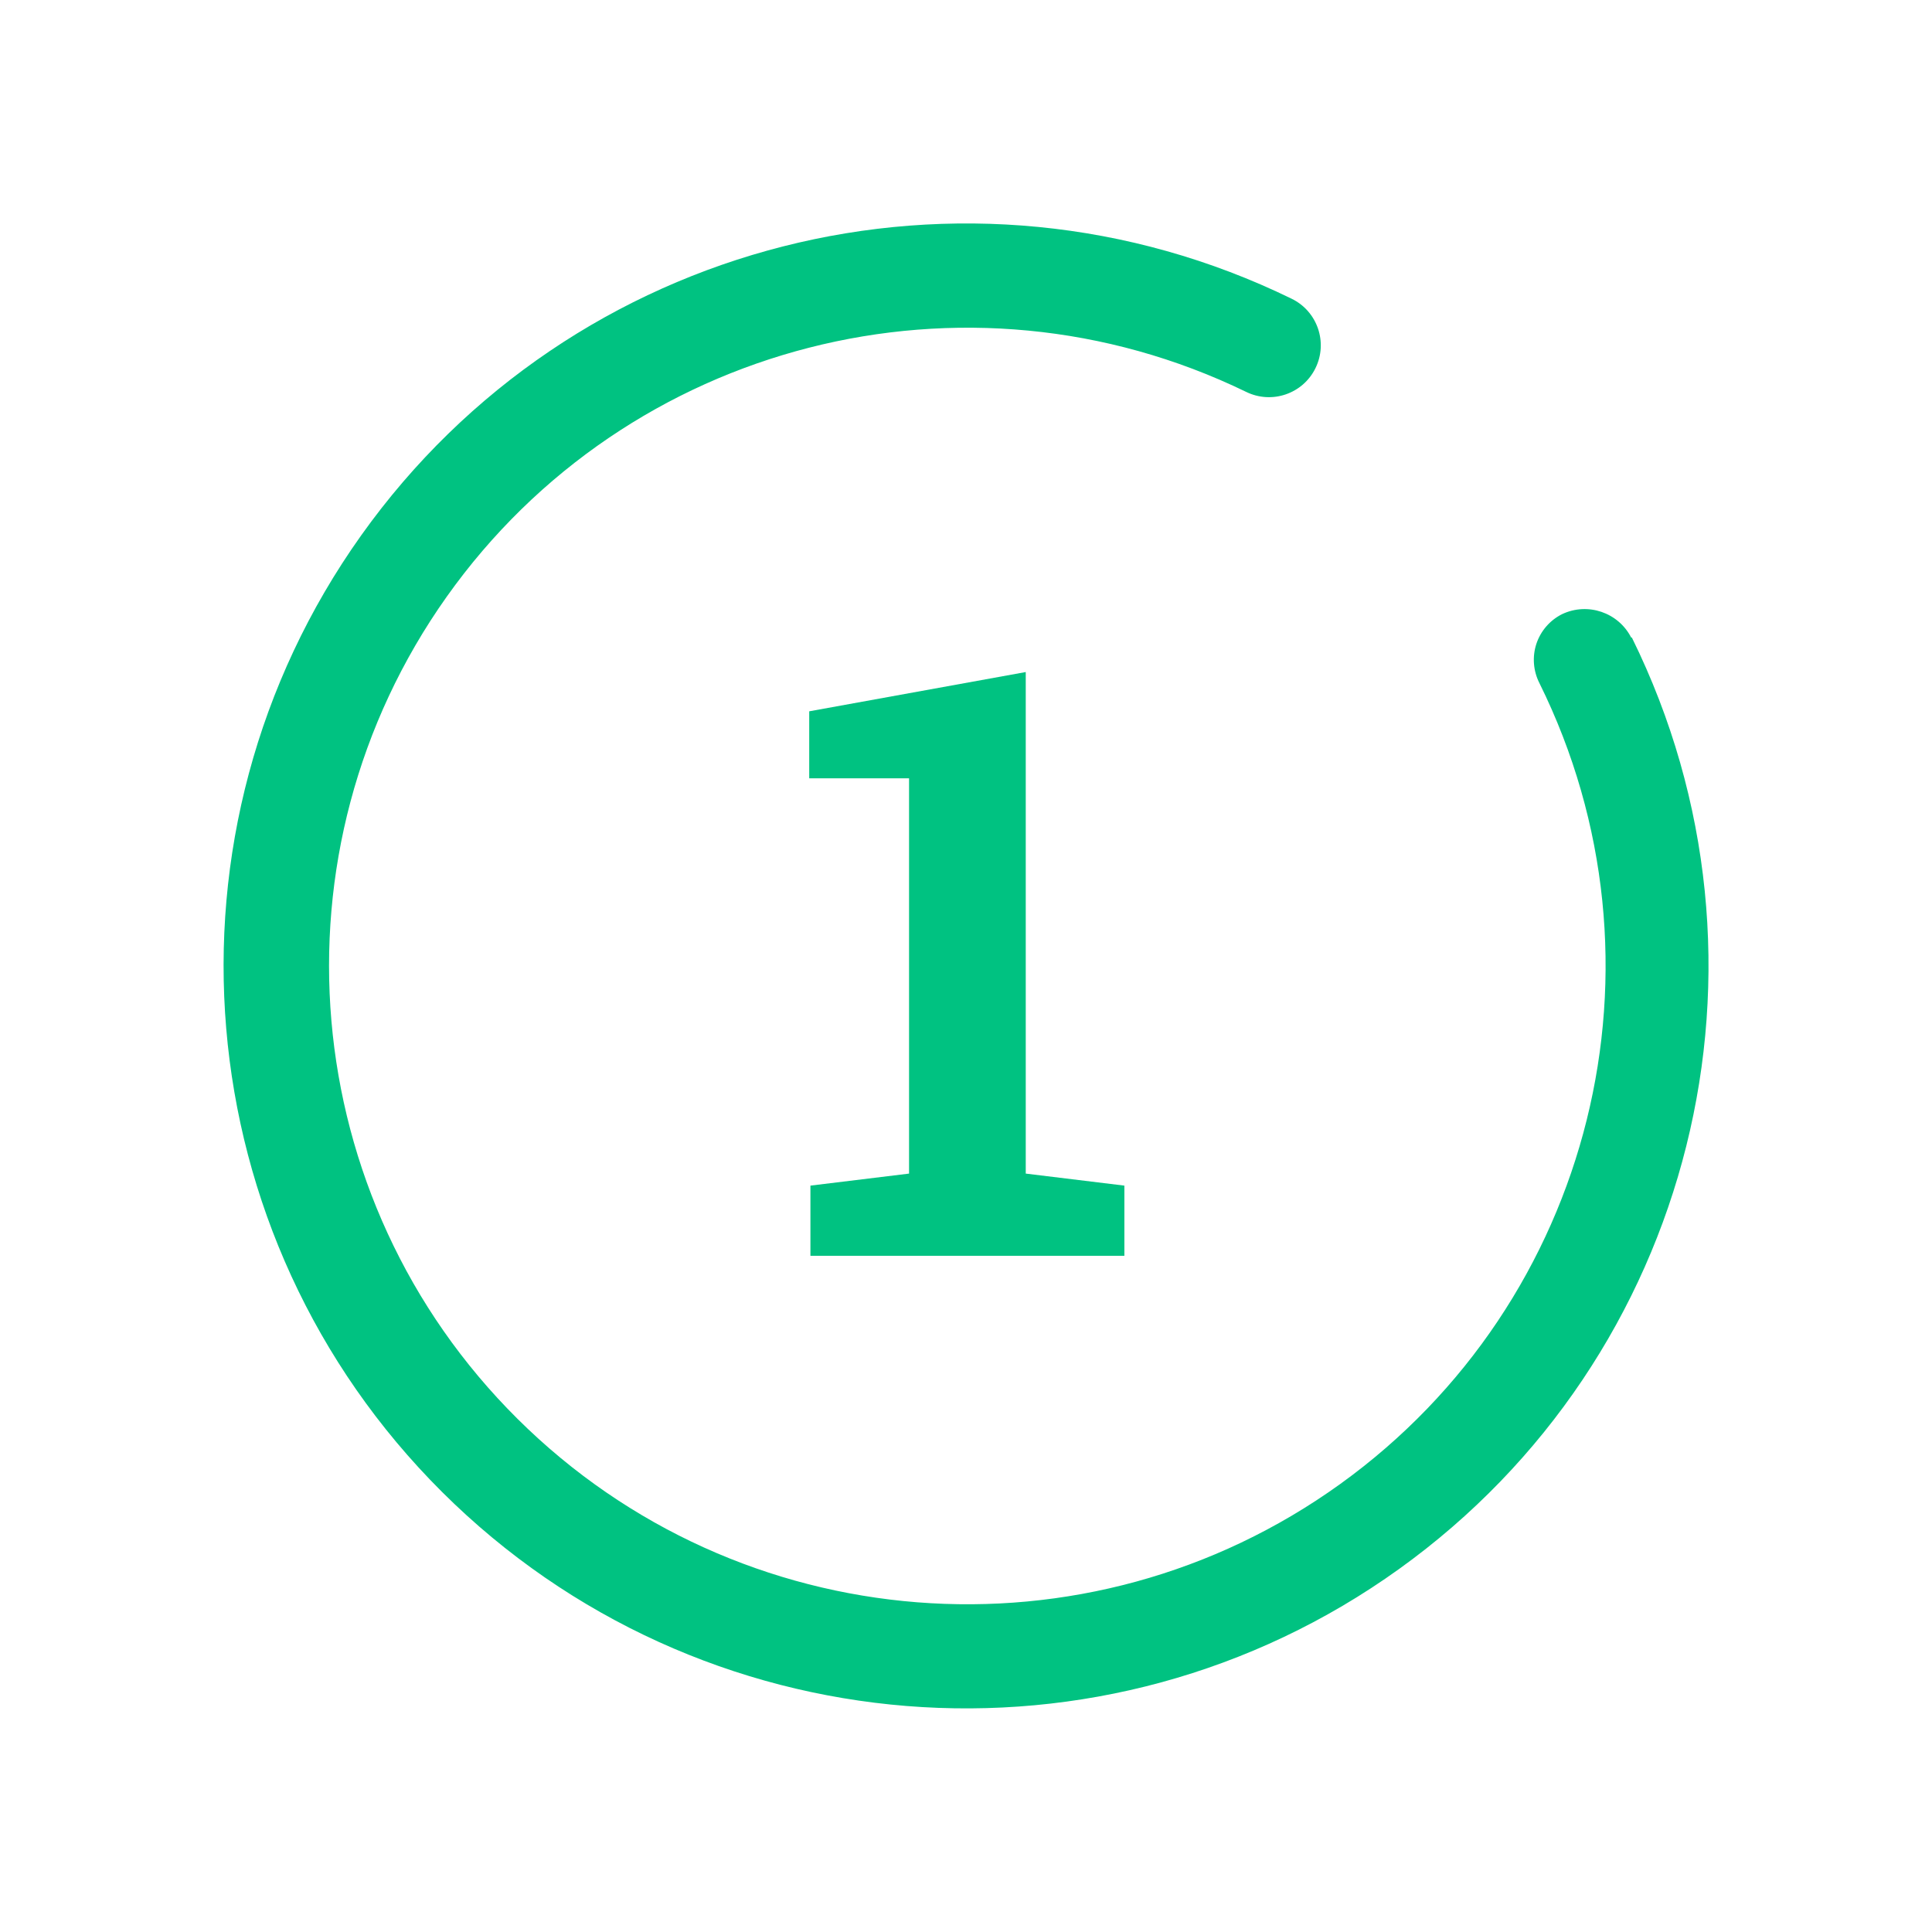 <svg width="40" height="40" viewBox="0 0 40 40" fill="none" xmlns="http://www.w3.org/2000/svg">
<path fill-rule="evenodd" clip-rule="evenodd" d="M33.772 13.2C33.505 12.679 32.873 12.465 32.344 12.714C32.09 12.84 31.898 13.062 31.809 13.33C31.721 13.598 31.744 13.891 31.872 14.143C34.736 19.934 32.992 26.948 27.749 30.724C22.506 34.499 15.301 33.93 10.716 29.377C6.131 24.825 5.511 17.624 9.249 12.354C12.988 7.085 19.989 5.291 25.801 8.114C26.333 8.374 26.976 8.154 27.236 7.621C27.497 7.089 27.276 6.446 26.744 6.186C19.988 2.888 11.839 4.96 7.479 11.083C3.119 17.207 3.827 25.586 9.153 30.89C14.48 36.195 22.861 36.869 28.967 32.484C35.073 28.099 37.111 19.942 33.786 13.2H33.772Z" fill="#00C281"/>
<path d="M16.779 24.547L18.821 24.298V16.114H16.754V14.727L21.237 13.914V24.298L23.279 24.547V26H16.779V24.547Z" fill="#00C281"/>
</svg>

